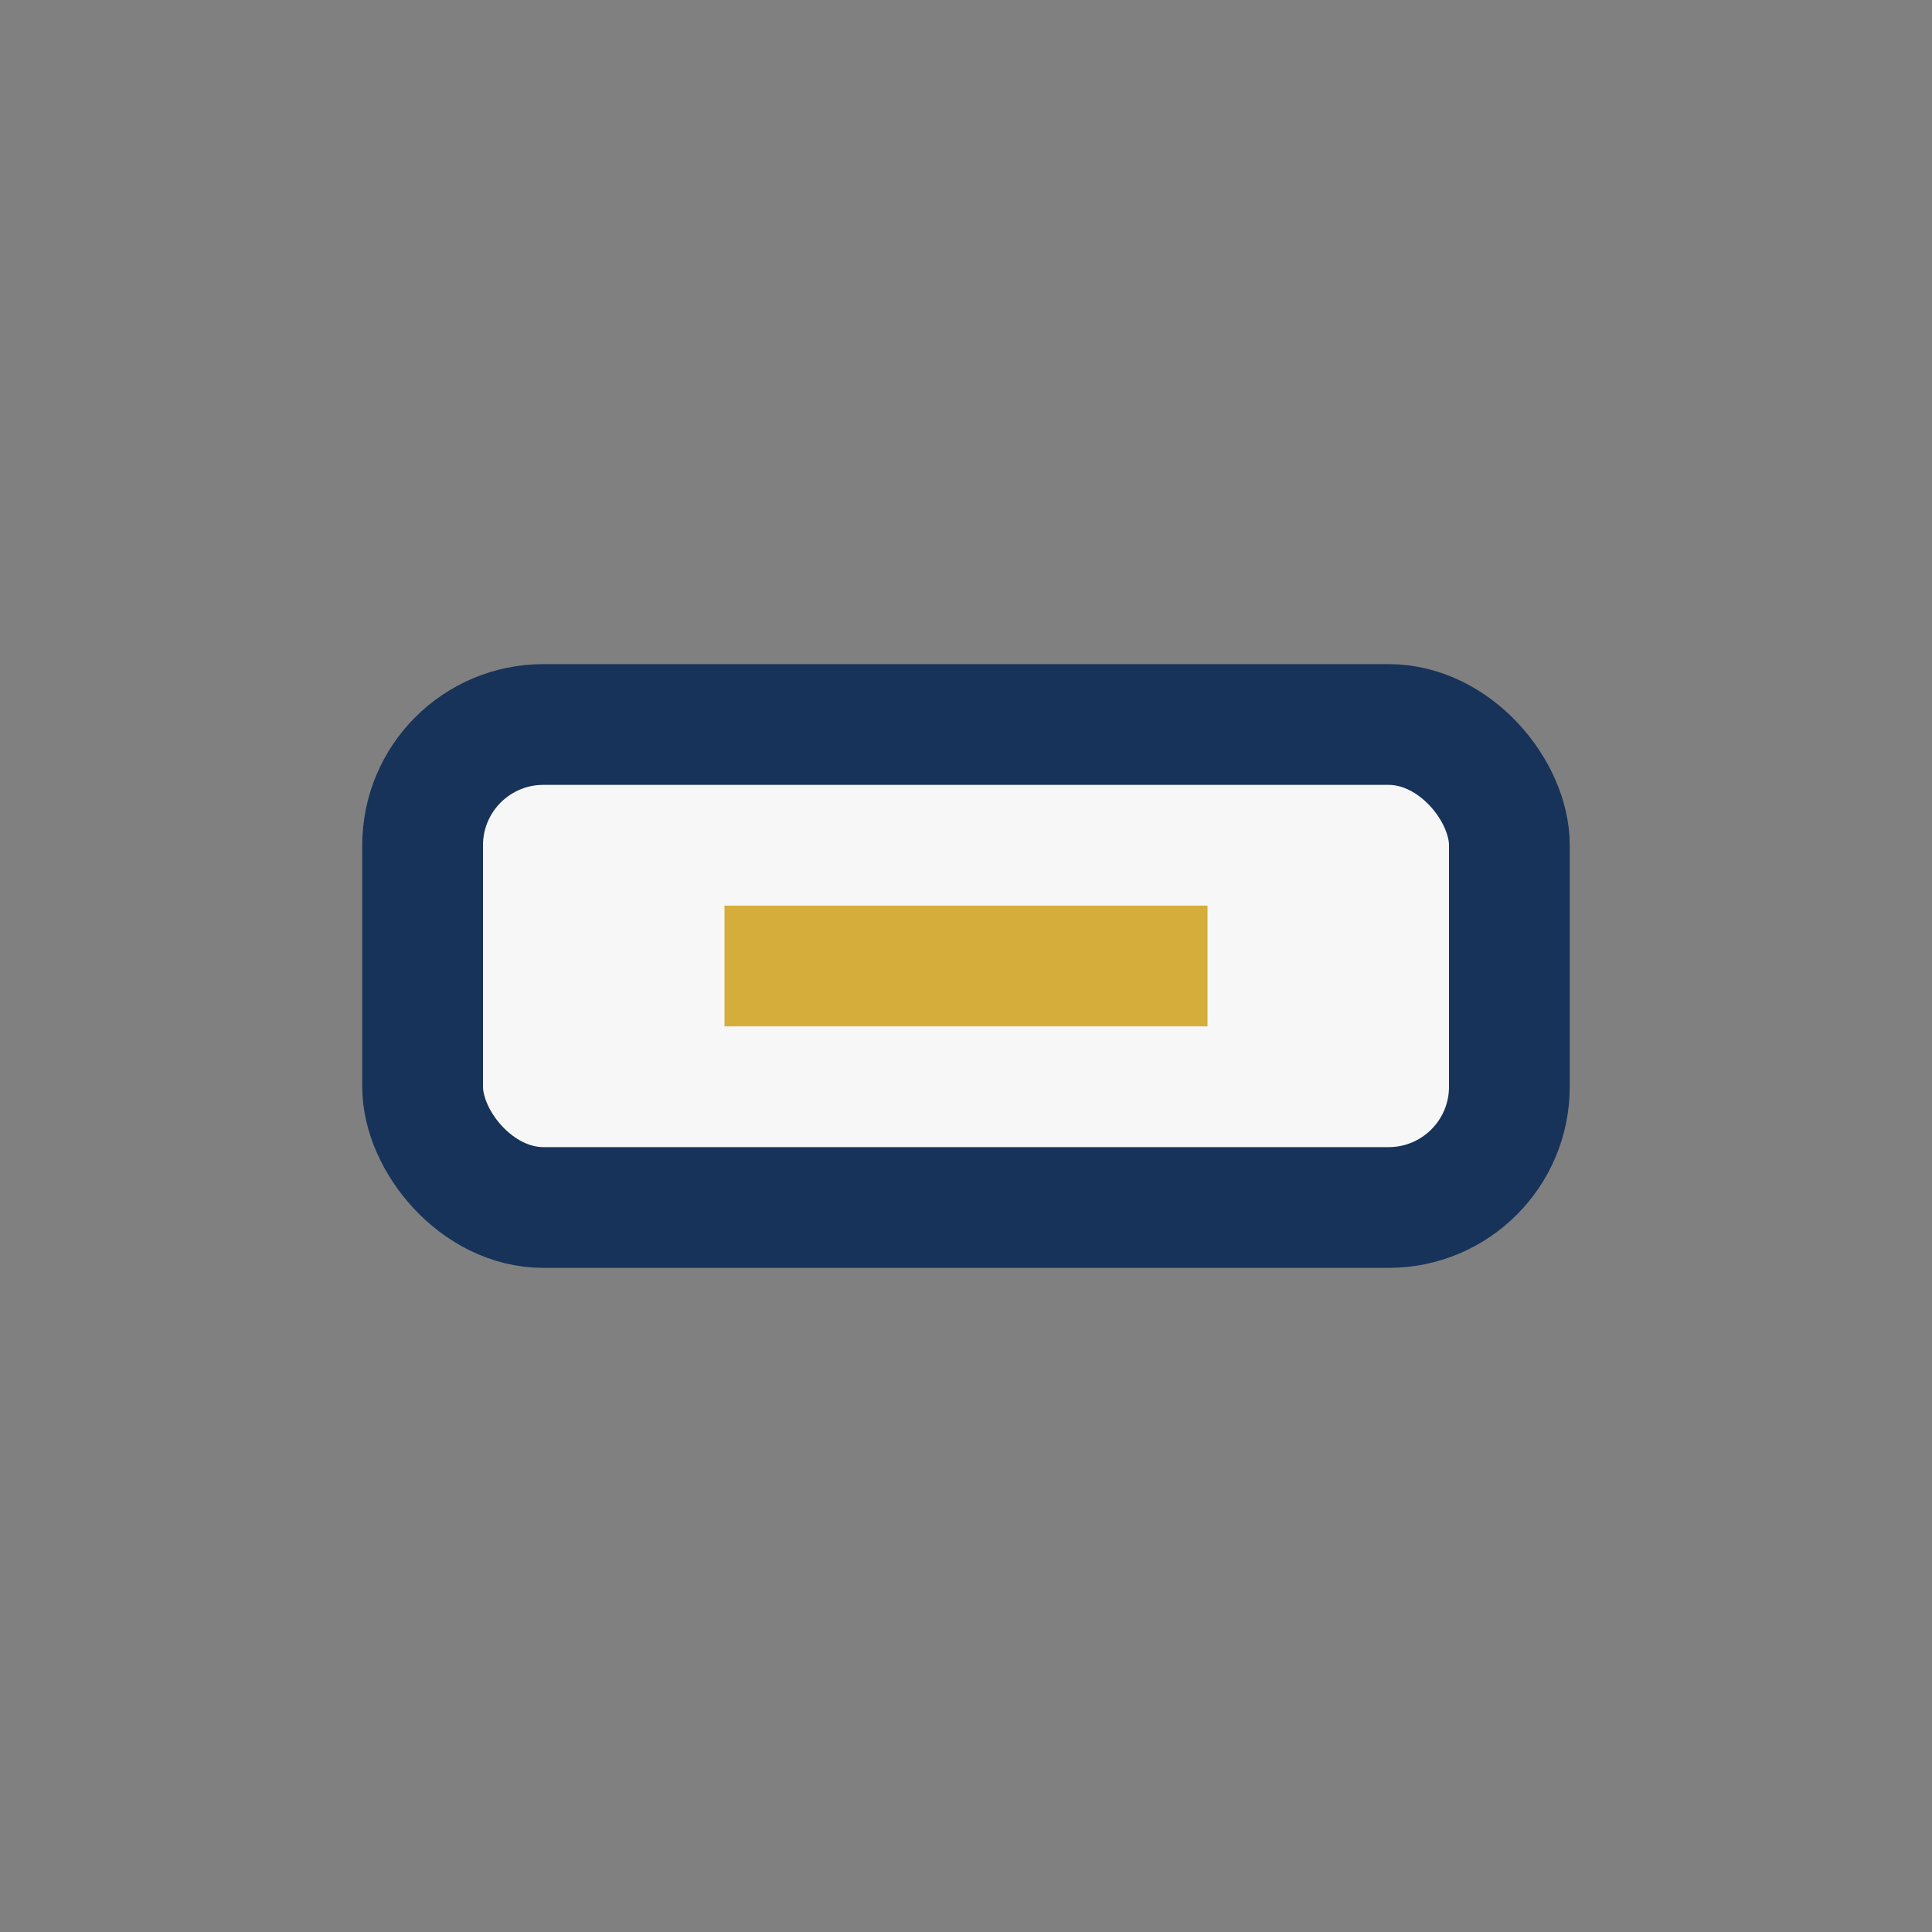 <?xml version="1.0" encoding="UTF-8"?>
<svg xmlns="http://www.w3.org/2000/svg" viewBox="0 0 32 32" width="32" height="32"><rect x="0" y="0" width="32" height="32" fill="#808080" stroke="none"/><rect x="7" y="12" width="18" height="8" rx="2" fill="#F7F7F7" stroke="#173359" stroke-width="2"/><path d="M12 16h8" stroke="#D4AD3B" stroke-width="2"/></svg>